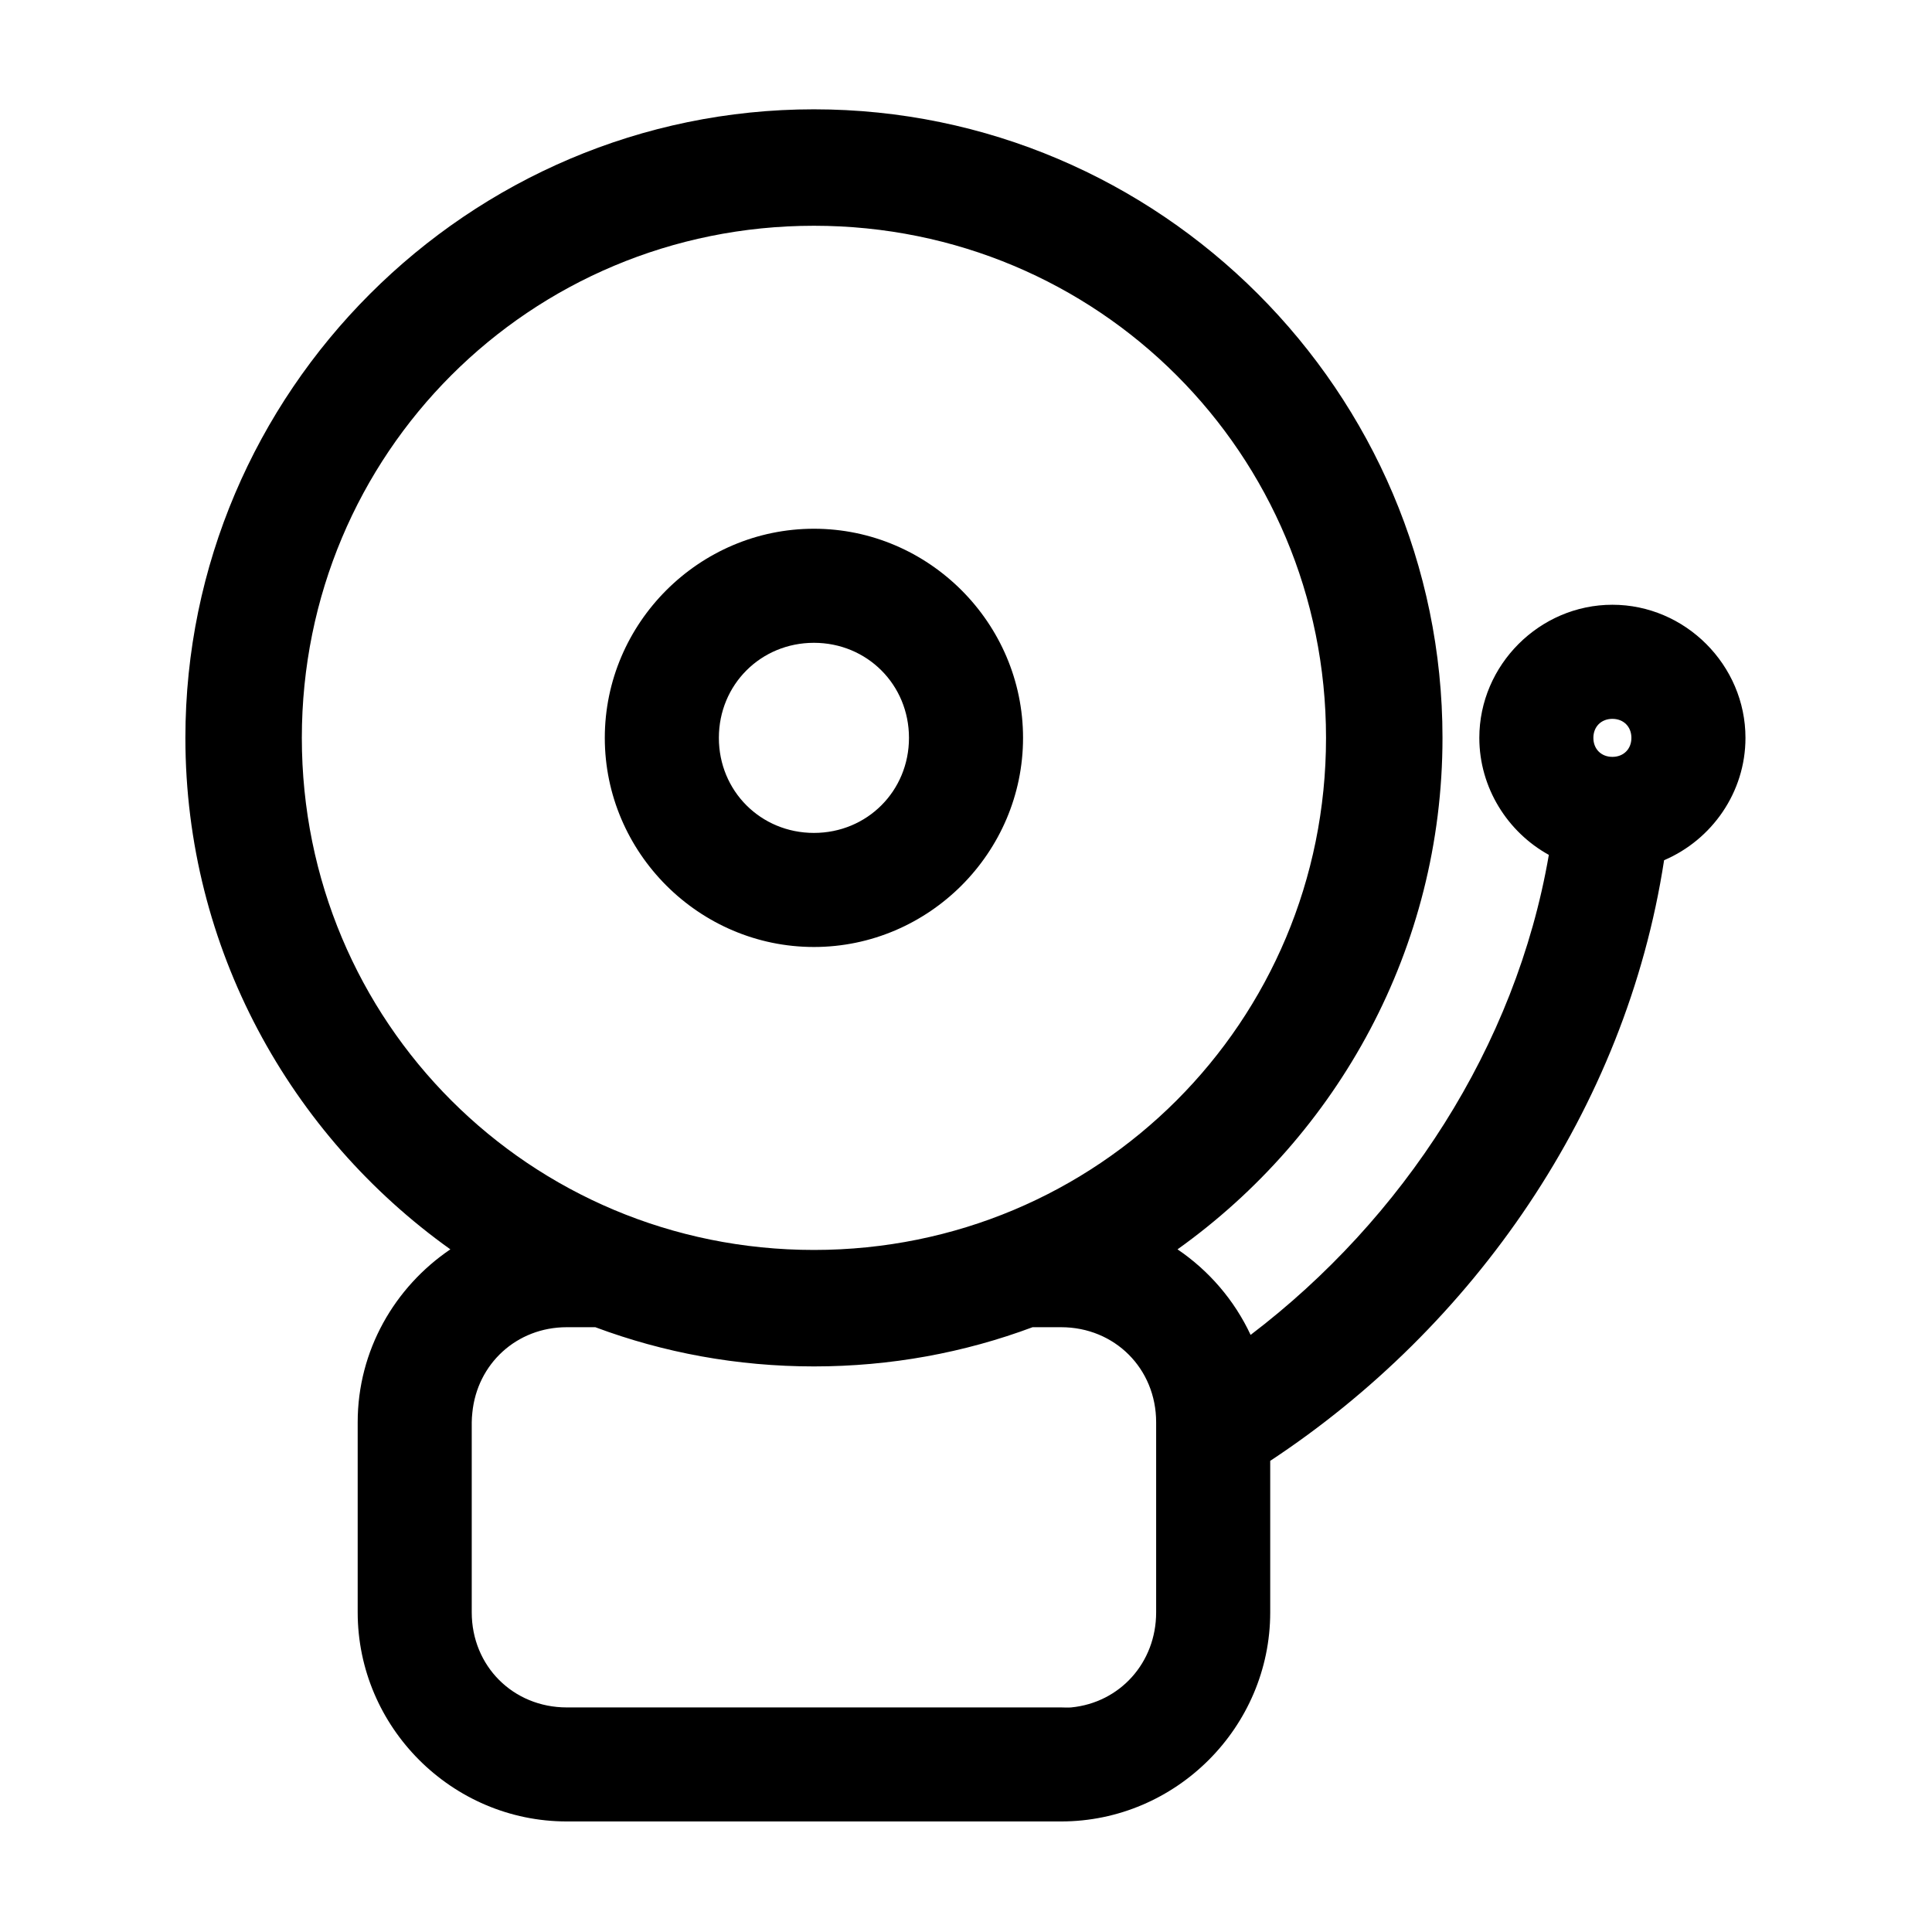 <?xml version="1.0" encoding="UTF-8"?>
<!-- Uploaded to: ICON Repo, www.svgrepo.com, Generator: ICON Repo Mixer Tools -->
<svg fill="#000000" width="800px" height="800px" version="1.1" viewBox="144 144 512 512" xmlns="http://www.w3.org/2000/svg">
 <path d="m359.7 172.97c-91.645 0-166.57 74.93-166.57 166.57 0 55.785 27.809 105.28 70.219 135.55-14.75 9.992-24.559 26.789-24.559 45.816v50.379c0 30.441 24.977 55.418 55.418 55.418h130.99c30.441 0 55.422-24.977 55.422-55.418v-40.148c53.719-35.395 94.223-93.016 104.38-159.17 12.633-5.394 21.566-17.957 21.566-32.43 0-19.301-15.965-35.27-35.266-35.27-19.297 0-35.266 15.969-35.266 35.27 0 13.219 7.492 24.984 18.422 31.016-8.746 50.871-38.727 96.551-79.035 127.21-4.289-9.191-11.035-17.027-19.367-22.672 42.41-30.277 70.219-79.77 70.219-135.55 0-91.645-74.93-166.57-166.57-166.57zm0 30.859c75.305 0 135.71 60.406 135.71 135.71 0 75.305-60.406 135.71-135.71 135.71-75.309 0-135.71-60.406-135.71-135.71 0-75.309 60.406-135.71 135.71-135.71zm0 80.293c-30.43 0-55.422 24.992-55.422 55.422 0 30.426 24.992 55.418 55.422 55.418 30.426 0 55.418-24.992 55.418-55.418 0-30.43-24.992-55.422-55.418-55.422zm0 30.23c14.09 0 25.188 11.098 25.188 25.191 0 14.09-11.098 25.188-25.188 25.188-14.094 0-25.191-11.098-25.191-25.188 0-14.094 11.098-25.191 25.191-25.191zm211.6 20.152c2.961 0 5.039 2.074 5.039 5.039 0 2.961-2.078 5.035-5.039 5.035-2.961 0-5.039-2.074-5.039-5.035 0-2.965 2.078-5.039 5.039-5.039zm-277.09 161.22h7.555c18.066 6.75 37.594 10.391 57.941 10.391 20.344 0 39.875-3.641 57.938-10.391h7.555c14.219 0 25.191 10.973 25.191 25.191v50.379c0 13.328-9.594 23.934-22.512 25.191-0.863 0.082-1.789 0-2.68 0h-130.99c-14.219 0-25.191-10.973-25.191-25.191v-50.379c0-0.891 0.074-1.66 0.156-2.519 1.258-12.922 11.707-22.672 25.035-22.672z"/>
</svg>